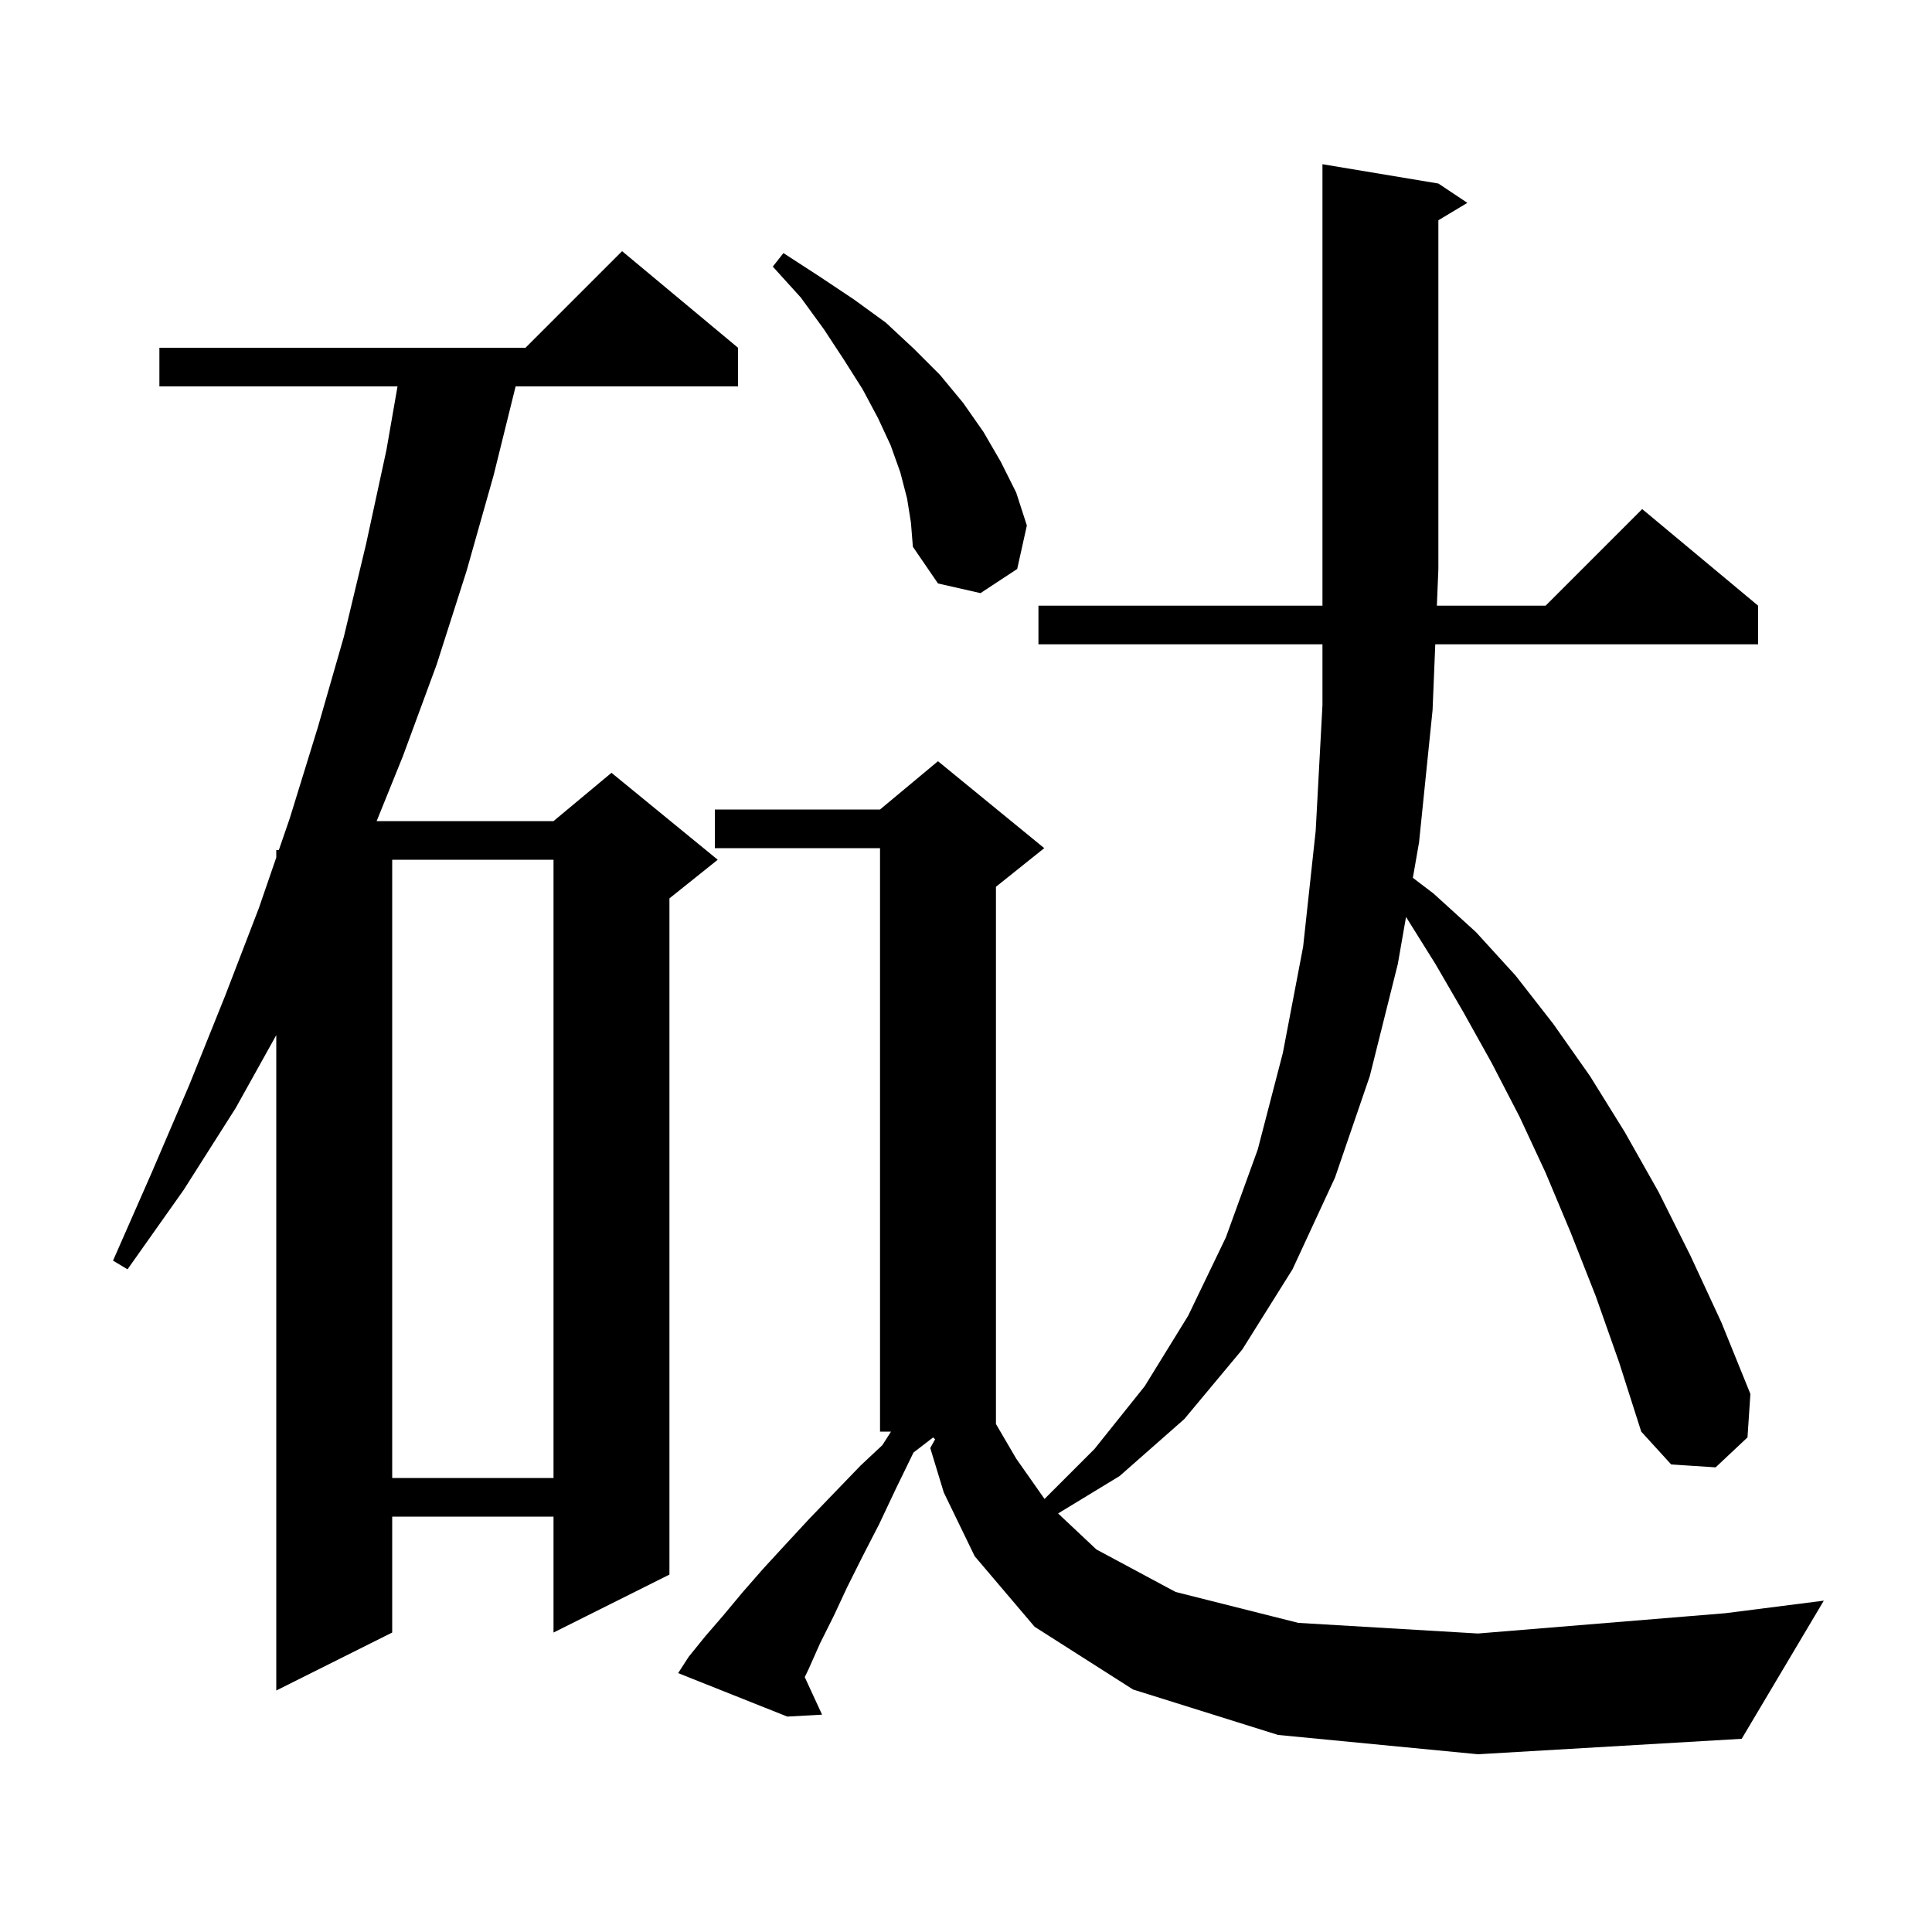 <svg xmlns="http://www.w3.org/2000/svg" xmlns:xlink="http://www.w3.org/1999/xlink" version="1.1" baseProfile="full" viewBox="0 0 200 200" width="200" height="200">
<g fill="black">
<path d="M 132.3 179.6 L 117.3 174.9 L 107.1 168.4 L 100.9 161.1 L 97.7 154.5 L 96.3 149.9 L 96.8 149.0 L 96.6 148.8 L 94.575 150.358 L 94.5 150.5 L 92.7 154.2 L 91.0 157.8 L 89.3 161.1 L 87.7 164.3 L 86.3 167.3 L 84.9 170.1 L 83.7 172.8 L 83.308 173.617 L 85.1 177.5 L 81.5 177.7 L 70.2 173.2 L 71.3 171.5 L 73.0 169.4 L 74.9 167.2 L 76.9 164.8 L 79.0 162.4 L 81.3 159.9 L 83.8 157.2 L 86.4 154.5 L 89.1 151.7 L 91.339 149.605 L 92.238 148.2 L 91.1 148.2 L 91.1 87.8 L 74.0 87.8 L 74.0 83.8 L 91.1 83.8 L 97.1 78.8 L 108.1 87.8 L 103.1 91.8 L 103.1 147.412 L 105.2 151.0 L 108.129 155.171 L 113.3 150.0 L 118.5 143.5 L 123.0 136.2 L 126.9 128.1 L 130.2 119.0 L 132.8 109.0 L 134.9 98.0 L 136.2 86.0 L 136.9 73.0 L 136.9 66.7 L 107.5 66.7 L 107.5 62.7 L 136.9 62.7 L 136.9 17.0 L 148.9 19.0 L 151.9 21.0 L 148.9 22.8 L 148.9 58.9 L 148.744 62.7 L 160.0 62.7 L 170.0 52.7 L 182.0 62.7 L 182.0 66.7 L 148.579 66.7 L 148.3 73.5 L 146.9 87.2 L 146.259 90.871 L 148.4 92.5 L 152.8 96.5 L 156.9 101.0 L 160.8 106.0 L 164.6 111.4 L 168.2 117.2 L 171.7 123.4 L 175.0 130.0 L 178.2 136.9 L 181.2 144.3 L 180.9 148.8 L 177.6 151.9 L 173.0 151.6 L 169.9 148.2 L 167.6 141.0 L 165.2 134.2 L 162.6 127.6 L 160.0 121.4 L 157.3 115.6 L 154.4 110.0 L 151.5 104.8 L 148.6 99.8 L 145.6 95.0 L 145.551 94.924 L 144.7 99.8 L 141.8 111.4 L 138.2 121.9 L 133.8 131.4 L 128.6 139.7 L 122.6 146.9 L 115.9 152.8 L 109.534 156.672 L 113.5 160.4 L 121.7 164.8 L 134.4 168.0 L 153.0 169.1 L 178.6 167.0 L 188.8 165.7 L 180.3 180.0 L 153.0 181.6 Z M 76.4 36.0 L 76.4 40.0 L 53.377 40.0 L 51.1 49.2 L 48.3 59.1 L 45.2 68.8 L 41.7 78.3 L 38.991 85.0 L 57.3 85.0 L 63.3 80.0 L 74.3 89.0 L 69.3 93.0 L 69.3 163.0 L 57.3 169.0 L 57.3 157.0 L 40.6 157.0 L 40.6 169.0 L 28.6 175.0 L 28.6 107.157 L 24.4 114.7 L 19.0 123.2 L 13.2 131.4 L 11.7 130.5 L 15.7 121.4 L 19.6 112.3 L 23.3 103.1 L 26.8 94.0 L 28.6 88.769 L 28.6 88.0 L 28.865 88.0 L 30.0 84.7 L 32.9 75.3 L 35.6 65.9 L 37.9 56.3 L 40.0 46.6 L 41.151 40.0 L 16.5 40.0 L 16.5 36.0 L 54.4 36.0 L 64.4 26.0 Z M 40.6 89.0 L 40.6 153.0 L 57.3 153.0 L 57.3 89.0 Z M 93.9 51.6 L 93.2 48.9 L 92.2 46.1 L 90.9 43.3 L 89.3 40.3 L 87.4 37.3 L 85.3 34.1 L 82.9 30.8 L 80.0 27.6 L 81.1 26.2 L 84.8 28.6 L 88.4 31.0 L 91.7 33.4 L 94.6 36.1 L 97.3 38.8 L 99.7 41.7 L 101.8 44.7 L 103.6 47.8 L 105.2 51.0 L 106.3 54.4 L 105.3 58.9 L 101.5 61.4 L 97.1 60.4 L 94.5 56.6 L 94.3 54.1 Z " />
</g>
</svg>
